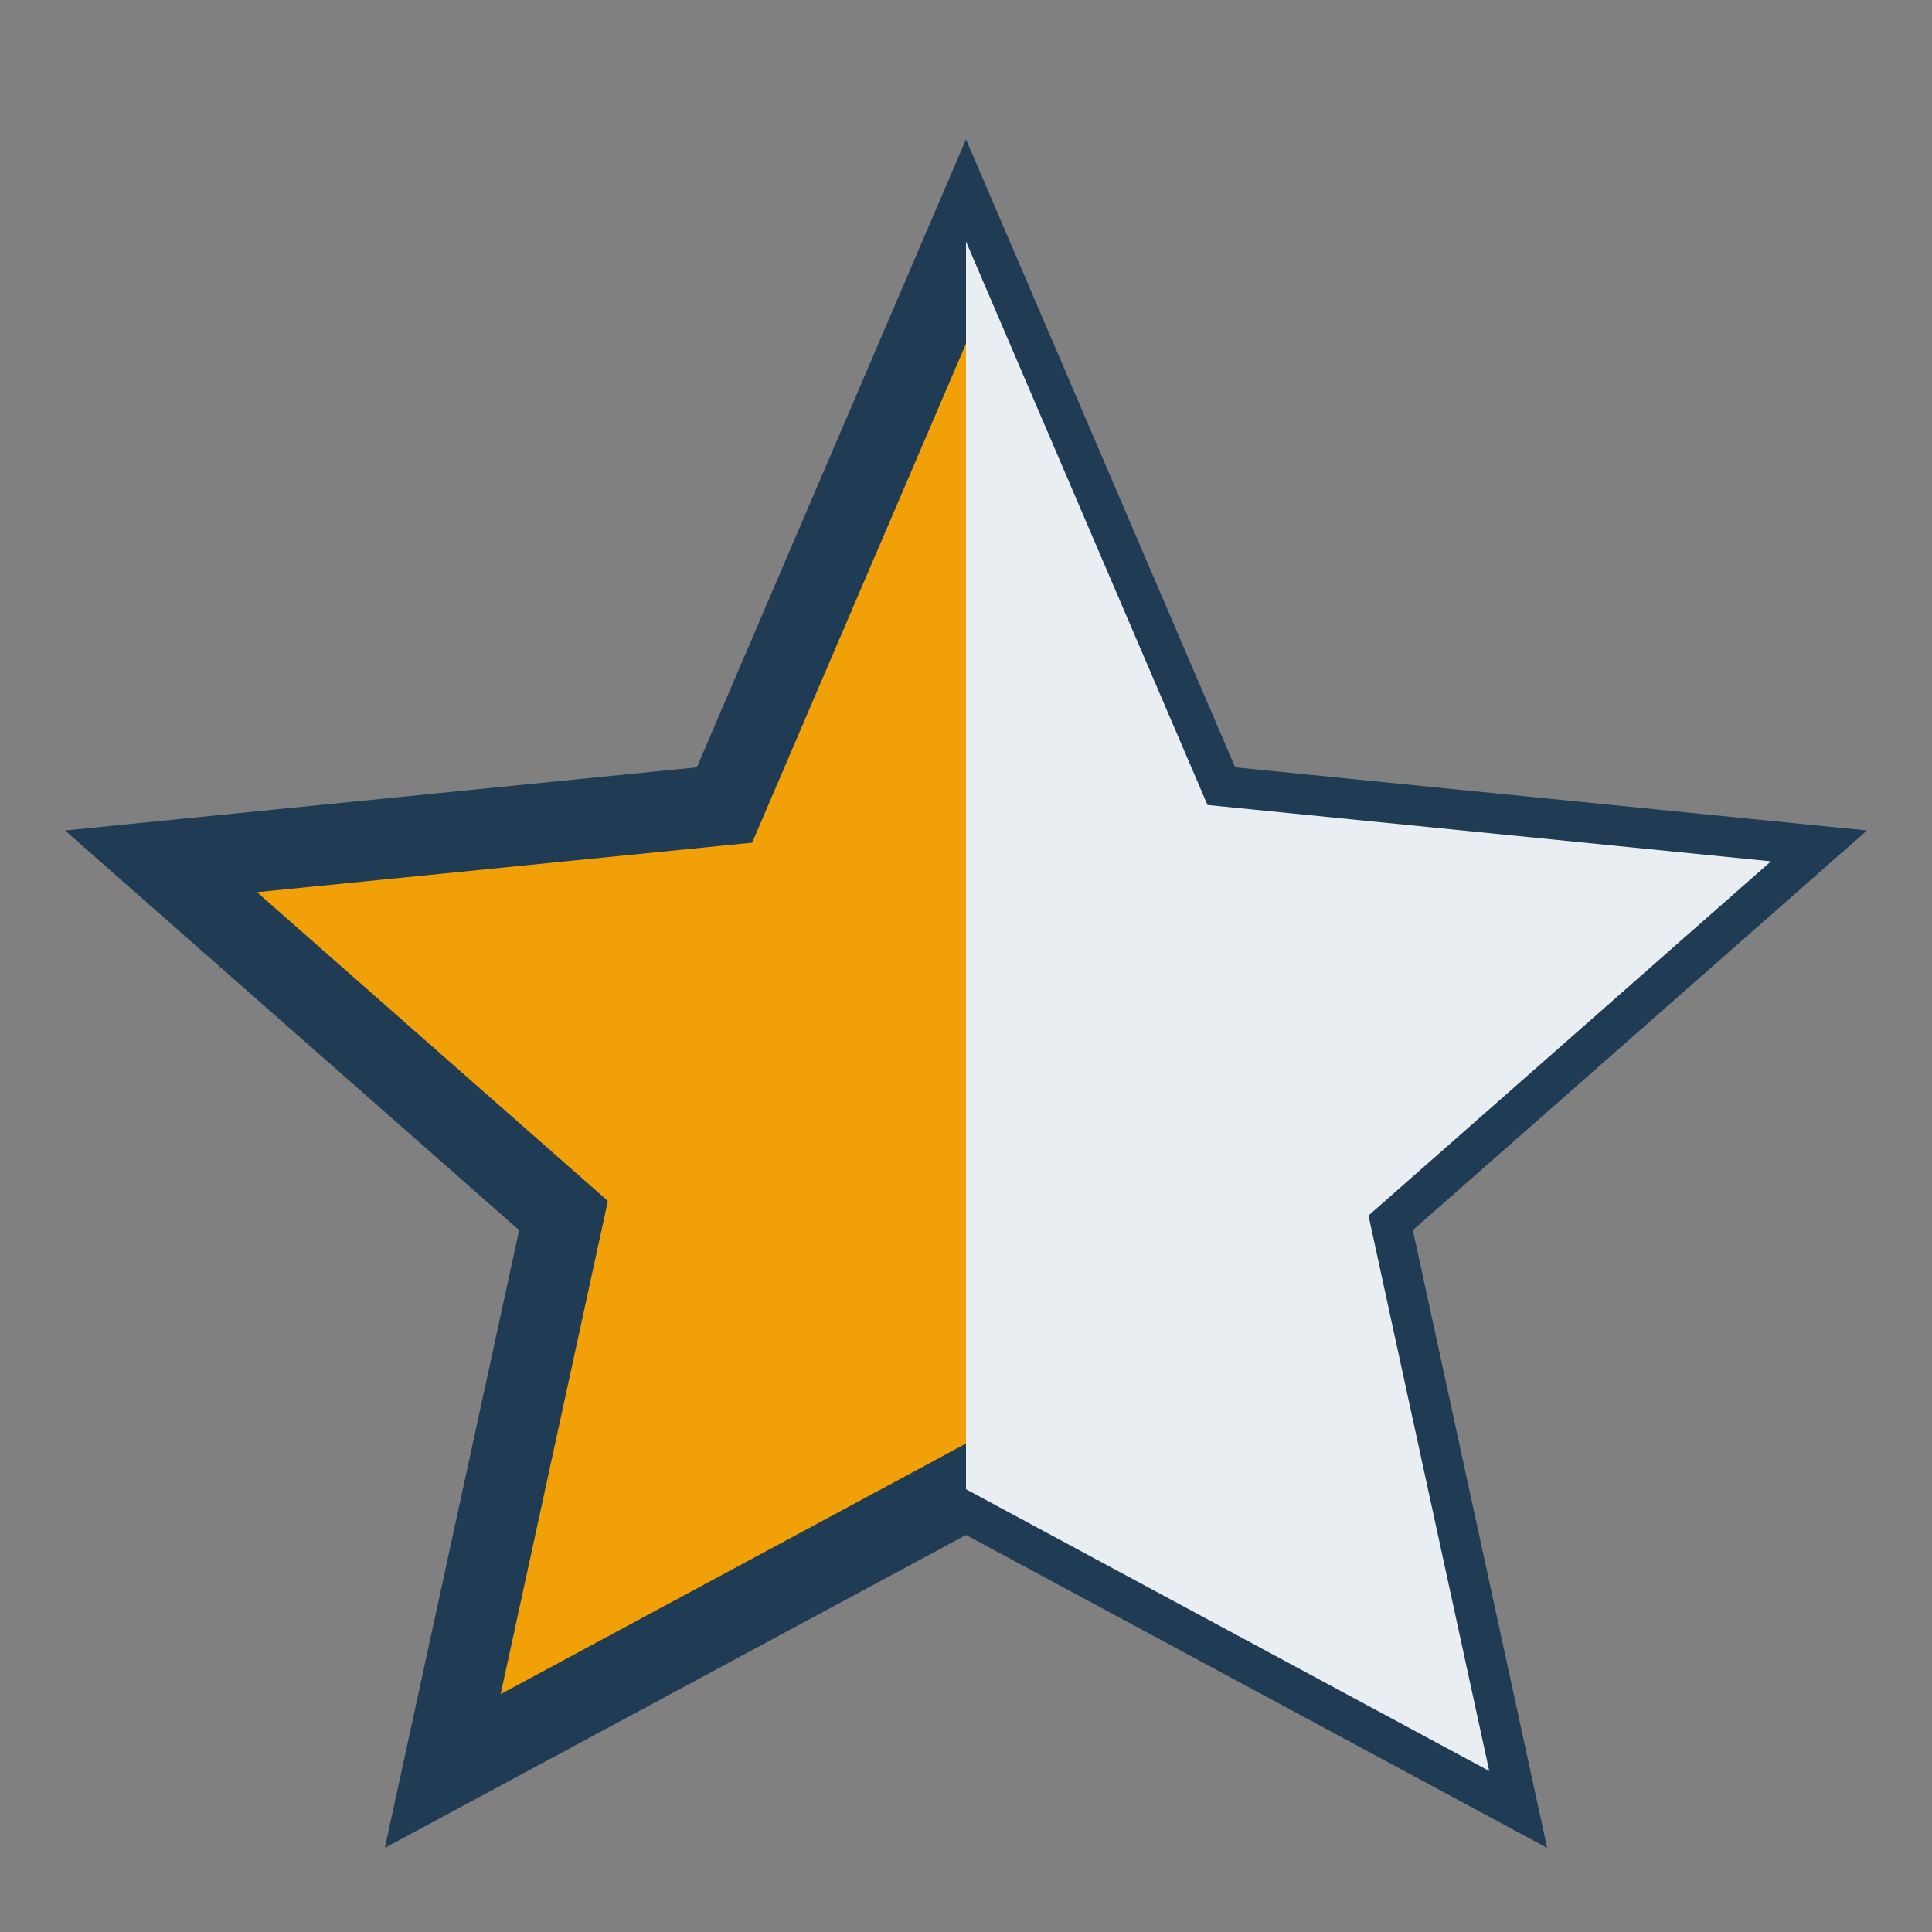 <?xml version="1.0" encoding="UTF-8"?>
<svg xmlns="http://www.w3.org/2000/svg" width="24" height="24" viewBox="0 0 24 24"><rect x="0" y="0" width="24" height="24" fill="#808080" stroke="none"/><defs><clipPath id="half"><rect x="12" width="12" height="24"/></clipPath></defs><polygon points="12,3 15,10 22,10.7 17,15.1 18.5,22 12,18.5 5.5,22 7,15.1 2,10.7 9,10" fill="#F2A007" stroke="#203B54" stroke-width="1"/><polygon points="12,3 15,10 22,10.7 17,15.1 18.5,22 12,18.5" fill="#E8EEF1" clip-path="url(#half)"/></svg>